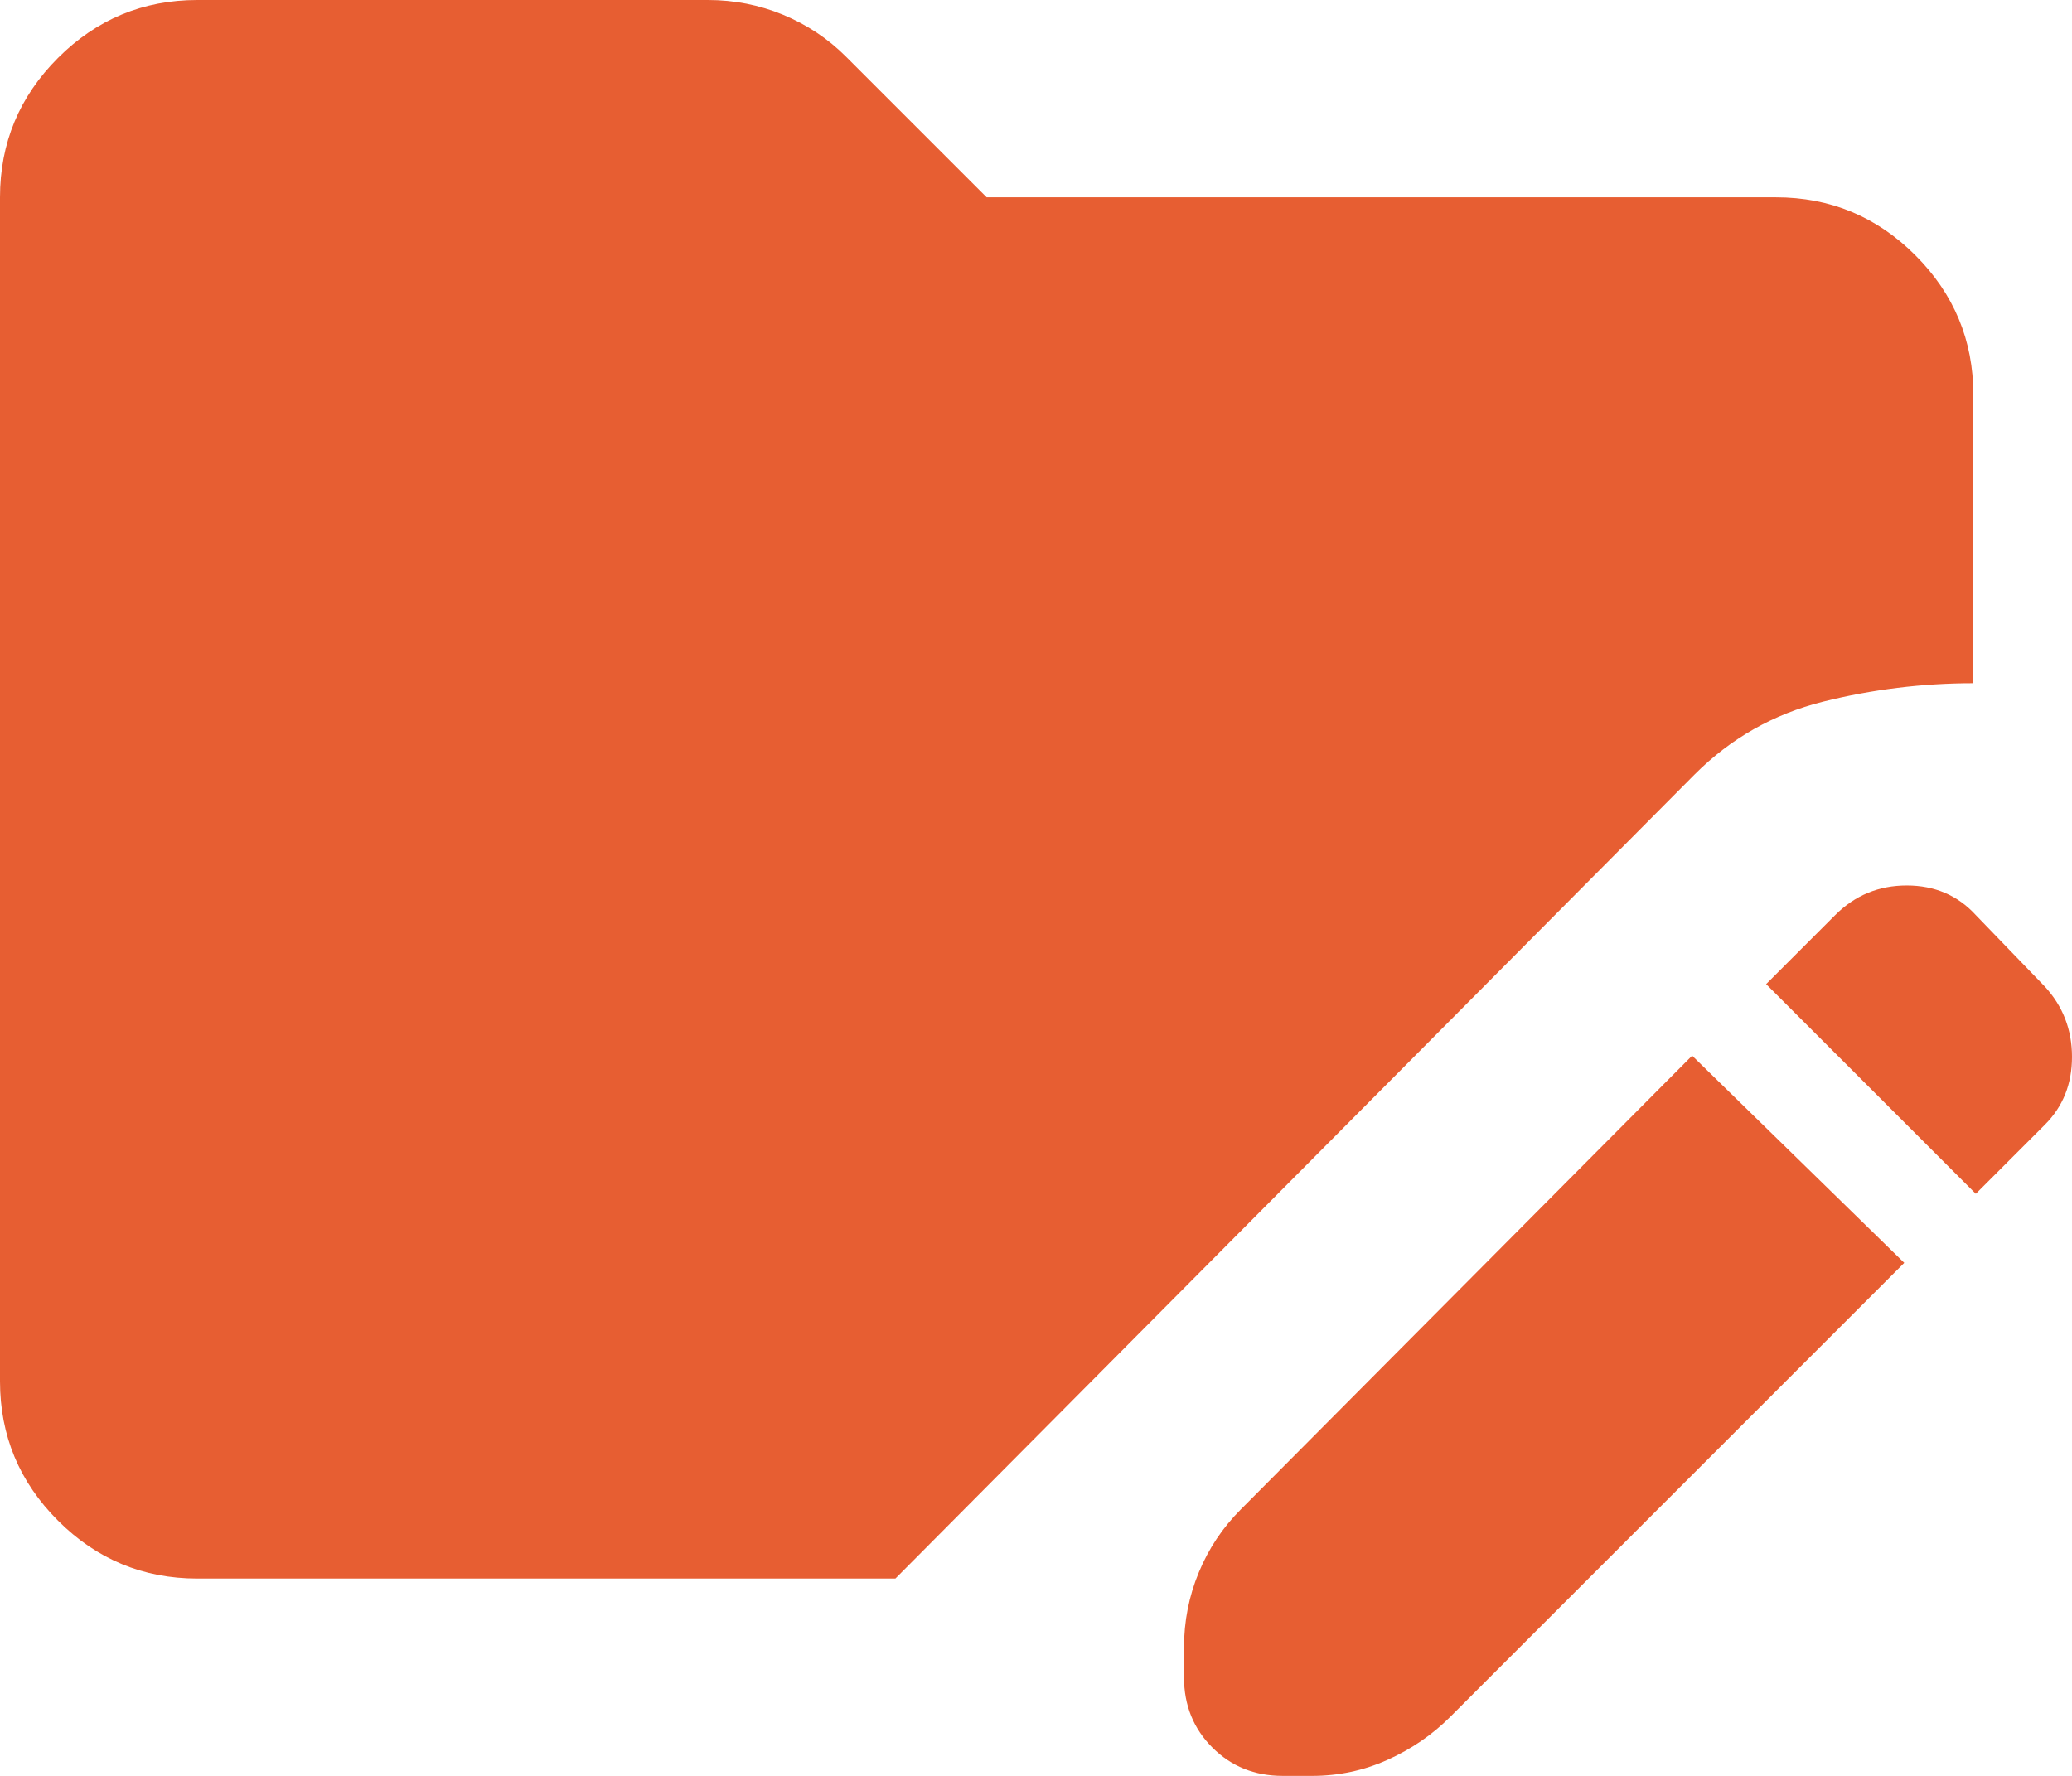 <?xml version="1.0" encoding="UTF-8"?> <svg xmlns="http://www.w3.org/2000/svg" width="42" height="36" viewBox="0 0 42 36" fill="none"><path d="M34.3 21.4L38.6 25.6L29.4 34.8C29.033 35.167 28.608 35.458 28.125 35.675C27.642 35.892 27.133 36 26.6 36H26C25.433 36 24.958 35.808 24.575 35.425C24.192 35.042 24 34.567 24 34V33.4C24 32.867 24.1 32.358 24.3 31.875C24.5 31.392 24.783 30.967 25.15 30.6L34.3 21.4ZM40.05 24.2L35.8 19.95L37.2 18.55C37.6 18.15 38.083 17.95 38.65 17.95C39.217 17.95 39.683 18.15 40.05 18.55L41.45 20C41.817 20.4 42 20.875 42 21.425C42 21.975 41.817 22.433 41.45 22.8L40.05 24.2ZM4 32C2.9 32 1.958 31.608 1.175 30.825C0.392 30.042 0 29.1 0 28V4C0 2.9 0.392 1.958 1.175 1.175C1.958 0.392 2.9 0 4 0H14.35C14.883 0 15.392 0.1 15.875 0.3C16.358 0.5 16.783 0.783 17.15 1.15L20 4H36C37.1 4 38.042 4.392 38.825 5.175C39.608 5.958 40 6.9 40 8V13.85C38.967 13.85 37.95 13.975 36.95 14.225C35.95 14.475 35.083 14.967 34.35 15.7L18.15 32H4Z" fill="#E75E32"></path></svg> 